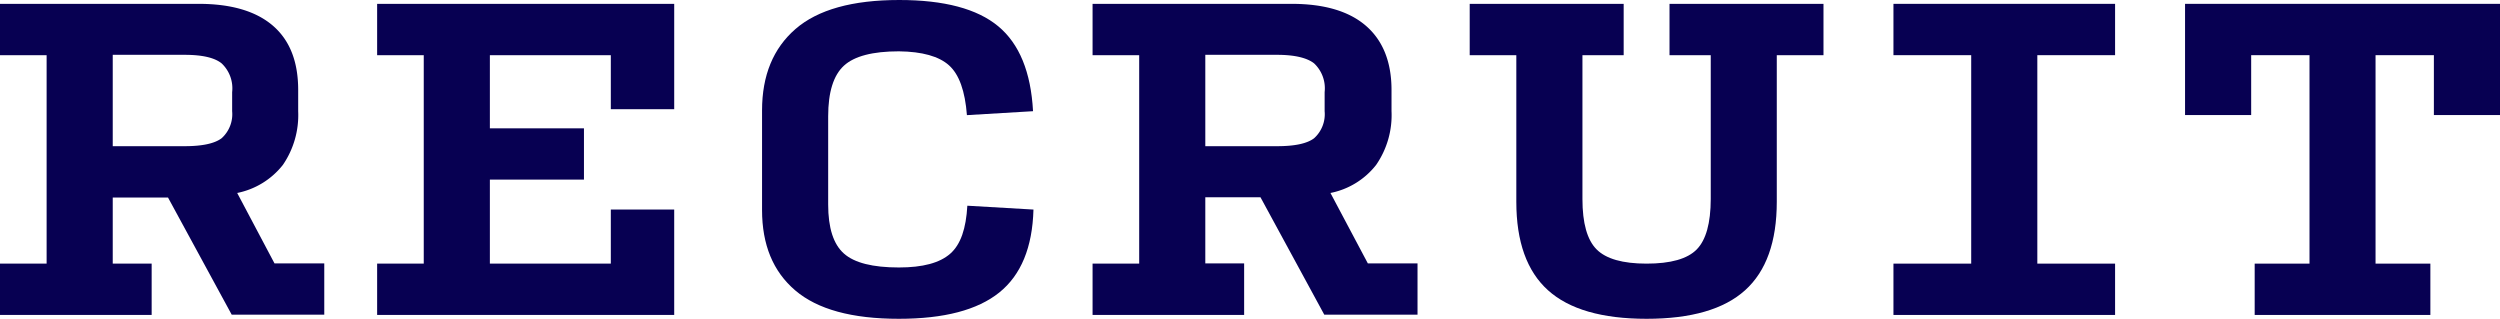 <svg xmlns="http://www.w3.org/2000/svg" viewBox="0 0 292.27 37.27"><defs><style>.cls-1{fill:#070052;}</style></defs><title>recruit-txt1</title><g id="Layer_2" data-name="Layer 2"><g id="メイン01"><path class="cls-1" d="M17.73,36.82H0v-6H5.45V6.45H0v-6H23.23c3.81,0,6.71.86,8.68,2.56s2.95,4.2,2.95,7.51V13a10.3,10.3,0,0,1-1.79,6.28,9.07,9.07,0,0,1-5.34,3.28l4.36,8.23h5.82v6H27.09L19.64,23.09H13.18v7.73h4.55ZM13.18,17.09h8.41q3.09,0,4.32-.93A3.78,3.78,0,0,0,27.14,13V10.77a4,4,0,0,0-1.23-3.36q-1.23-1-4.32-1H13.18Z"/><path class="cls-1" d="M44.09,36.82v-6h5.45V6.45H44.09v-6H78.82V12.77H71.41V6.45H57.27V15h11v6h-11v9.82H71.41V24.5h7.41V36.82Z"/><path class="cls-1" d="M105.09,37.27c-5.49,0-9.52-1.1-12.12-3.32s-3.88-5.34-3.88-9.4V12.91q0-6.13,3.91-9.52T105.13,0Q113,0,116.7,3.07T120.77,13l-7.73.46q-.32-4.23-2.09-5.82T105.09,6c-3.06,0-5.21.56-6.43,1.68s-1.84,3.09-1.84,5.91V23.91q0,4.1,1.84,5.73c1.22,1.09,3.37,1.63,6.43,1.63,2.79,0,4.77-.53,6-1.61s1.85-2.95,2-5.61l7.73.45q-.18,6.63-4,9.7T105.09,37.27Z"/><path class="cls-1" d="M145.45,36.82H127.73v-6h5.45V6.45h-5.45v-6H151c3.82,0,6.71.86,8.68,2.56s3,4.2,3,7.51V13a10.23,10.23,0,0,1-1.8,6.28,9,9,0,0,1-5.34,3.28l4.37,8.23h5.81v6H154.82l-7.46-13.73h-6.45v7.73h4.54Zm-4.54-19.73h8.41c2.06,0,3.5-.31,4.31-.93A3.78,3.78,0,0,0,154.86,13V10.77a4,4,0,0,0-1.23-3.36c-.81-.64-2.25-1-4.31-1h-8.41Z"/><path class="cls-1" d="M192.5,37.27q-7.83,0-11.53-3.34t-3.7-10.34V6.45h-5.45v-6h18v6H185V23.27q0,4.23,1.66,5.89t5.84,1.66q4.23,0,5.86-1.66T200,23.27V6.45h-4.82v-6h18v6h-5.46V23.59q0,7-3.7,10.34T192.5,37.27Z"/><path class="cls-1" d="M221.36,36.82v-6h9.09V6.45h-9.09v-6h25.91v6h-9.09V30.82h9.09v6Z"/><path class="cls-1" d="M263.59,36.82v-6H270V6.45h-6.82v7h-7.73V.45h36.82v13h-7.73v-7h-6.82V30.82h6.41v6Z"/></g></g></svg>